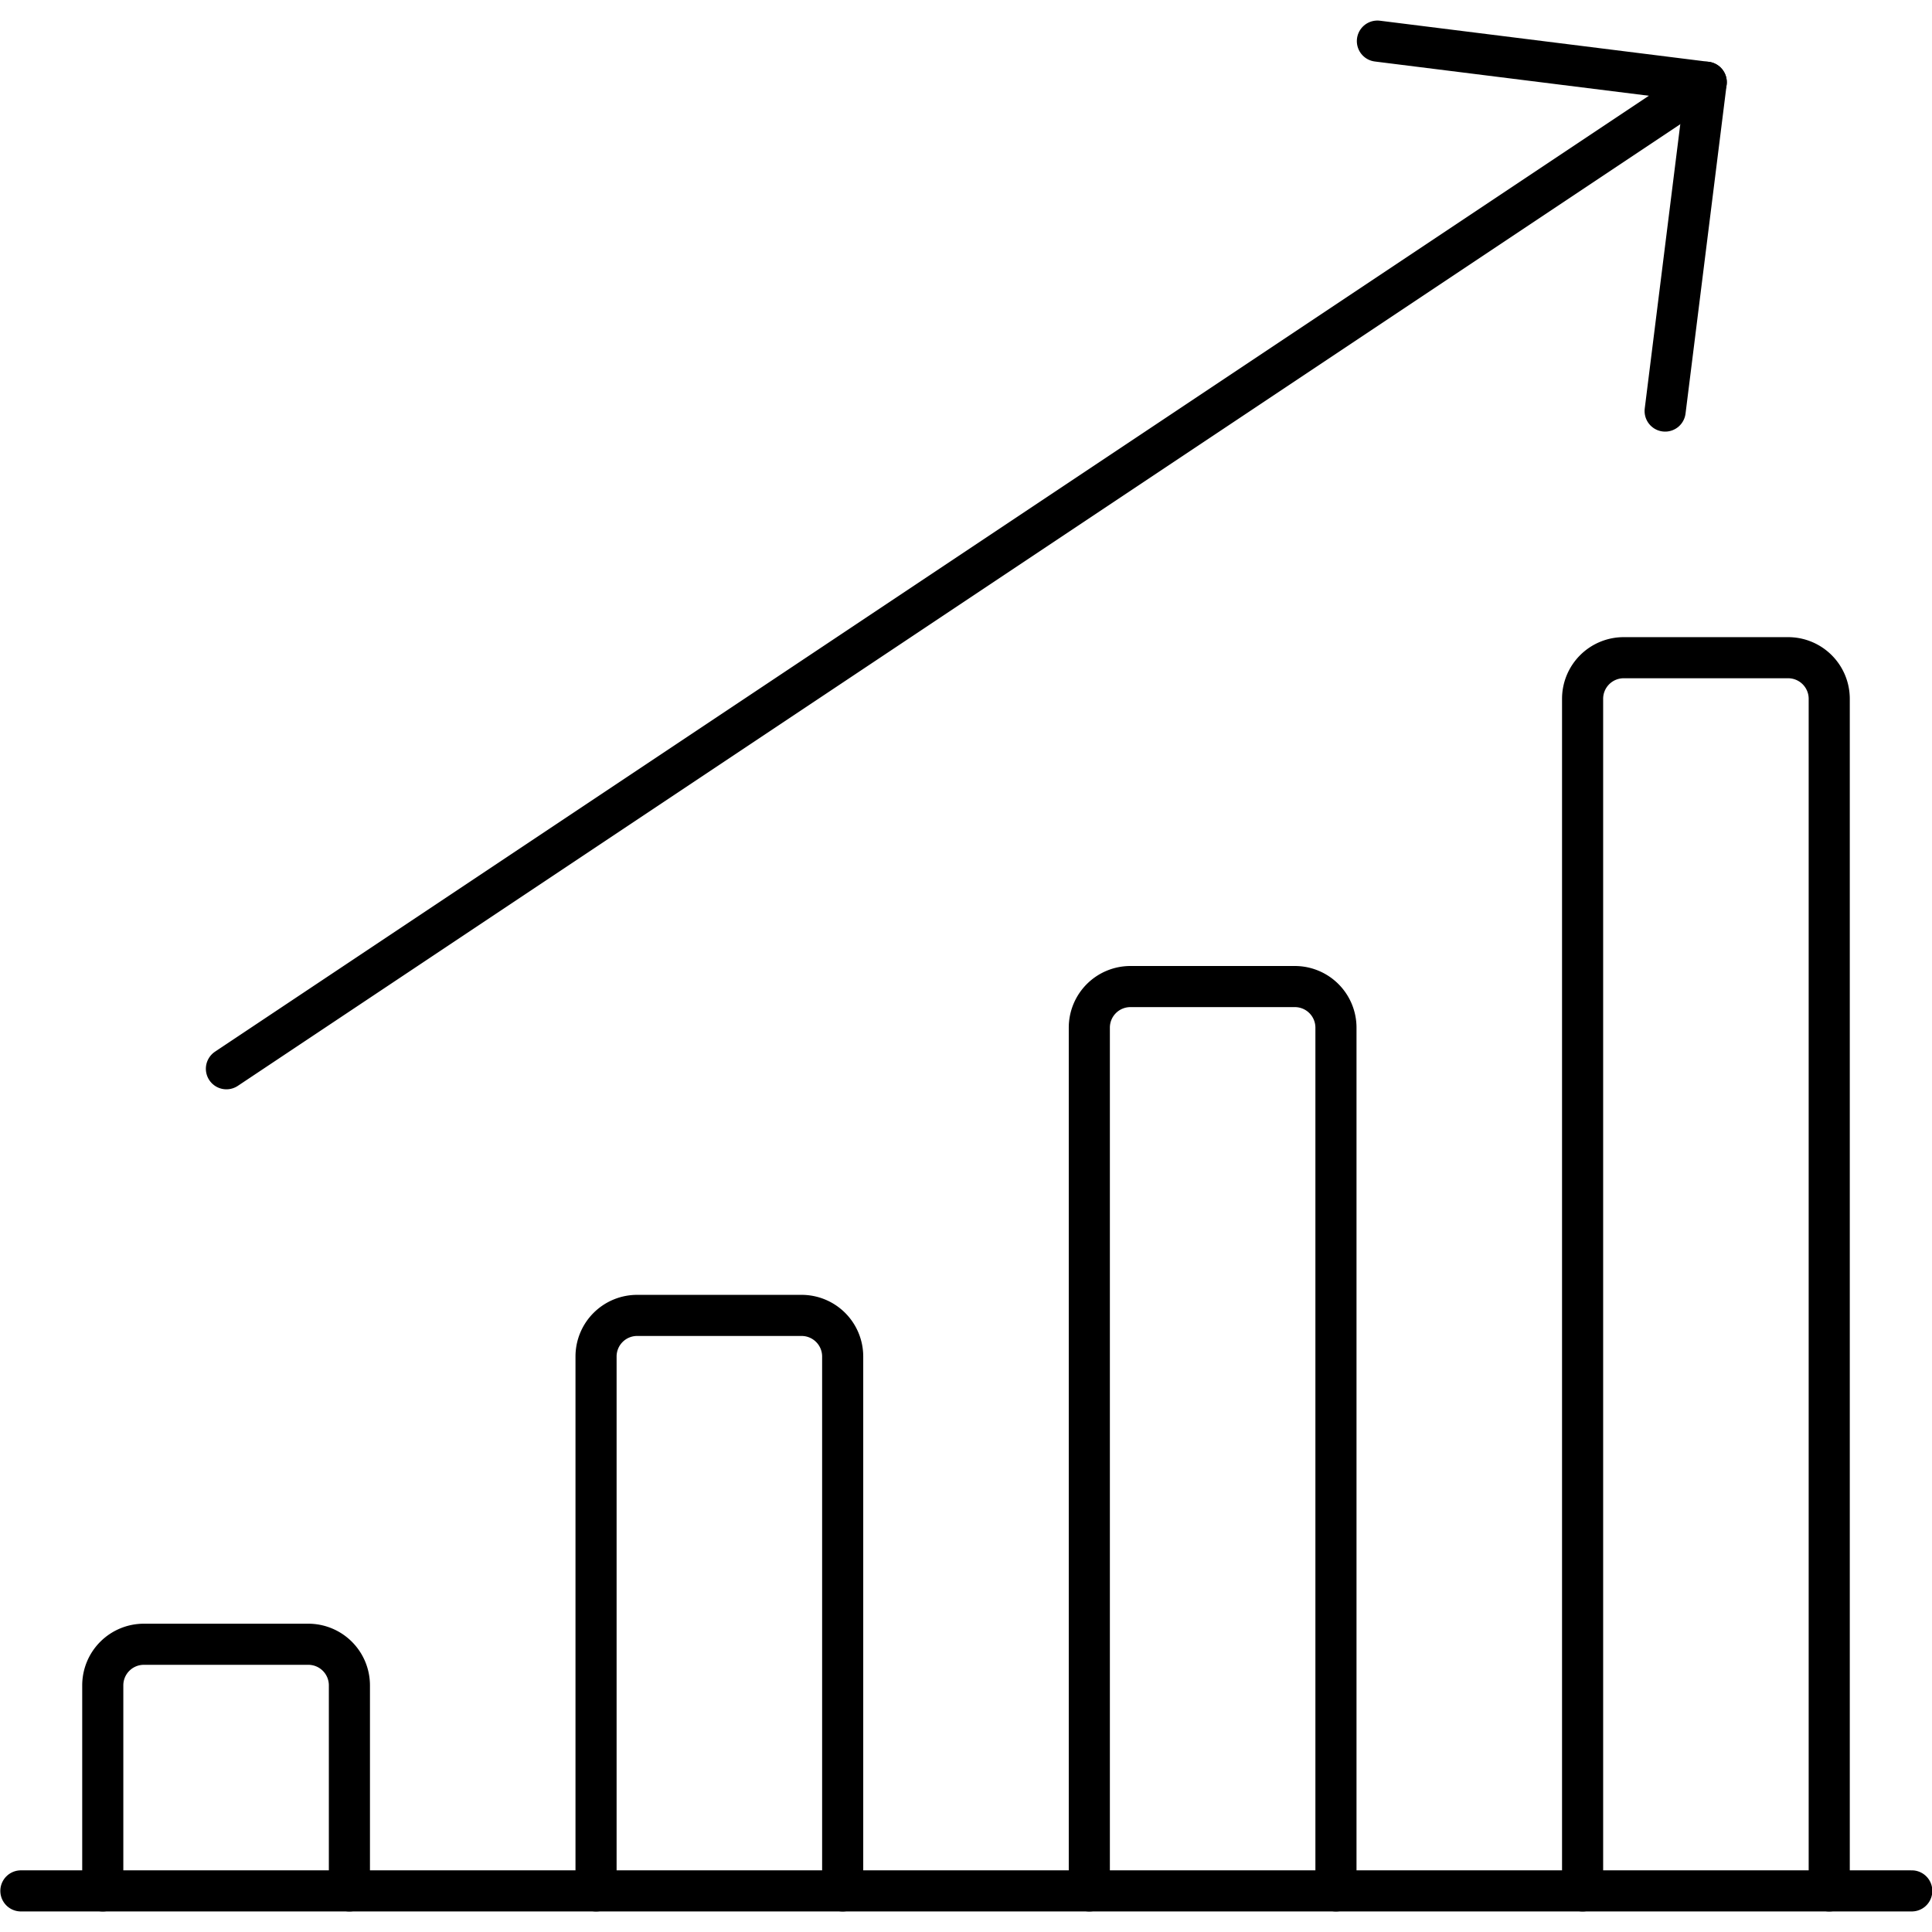 <svg viewBox="0.25 0.25 23.5 23.5" xmlns="http://www.w3.org/2000/svg" stroke-width="0.5"><path d="m.504 23.25 23 0" fill="none" stroke="#000000" stroke-linecap="round" stroke-linejoin="round"></path><path d="M4.5 23.25v-2.5a.5.5 0 0 0-.5-.5H2a.5.5 0 0 0-.5.5v2.5" fill="none" stroke="#000000" stroke-linecap="round" stroke-linejoin="round"></path><path d="M10.5 23.25v-6.5a.5.5 0 0 0-.5-.5H8a.5.5 0 0 0-.5.5v6.5" fill="none" stroke="#000000" stroke-linecap="round" stroke-linejoin="round"></path><path d="M16.5 23.25v-10.5a.5.5 0 0 0-.5-.5h-2a.5.5 0 0 0-.5.5v10.5" fill="none" stroke="#000000" stroke-linecap="round" stroke-linejoin="round"></path><path d="M22.5 23.25V8.75a.5.5 0 0 0-.5-.5h-2a.5.5 0 0 0-.5.5v14.5" fill="none" stroke="#000000" stroke-linecap="round" stroke-linejoin="round"></path><path d="m3.004 13.25 18-12" fill="none" stroke="#000000" stroke-linecap="round" stroke-linejoin="round"></path><path d="m20.504 5.25.5-4-4-.5" fill="none" stroke="#000000" stroke-linecap="round" stroke-linejoin="round"></path></svg>